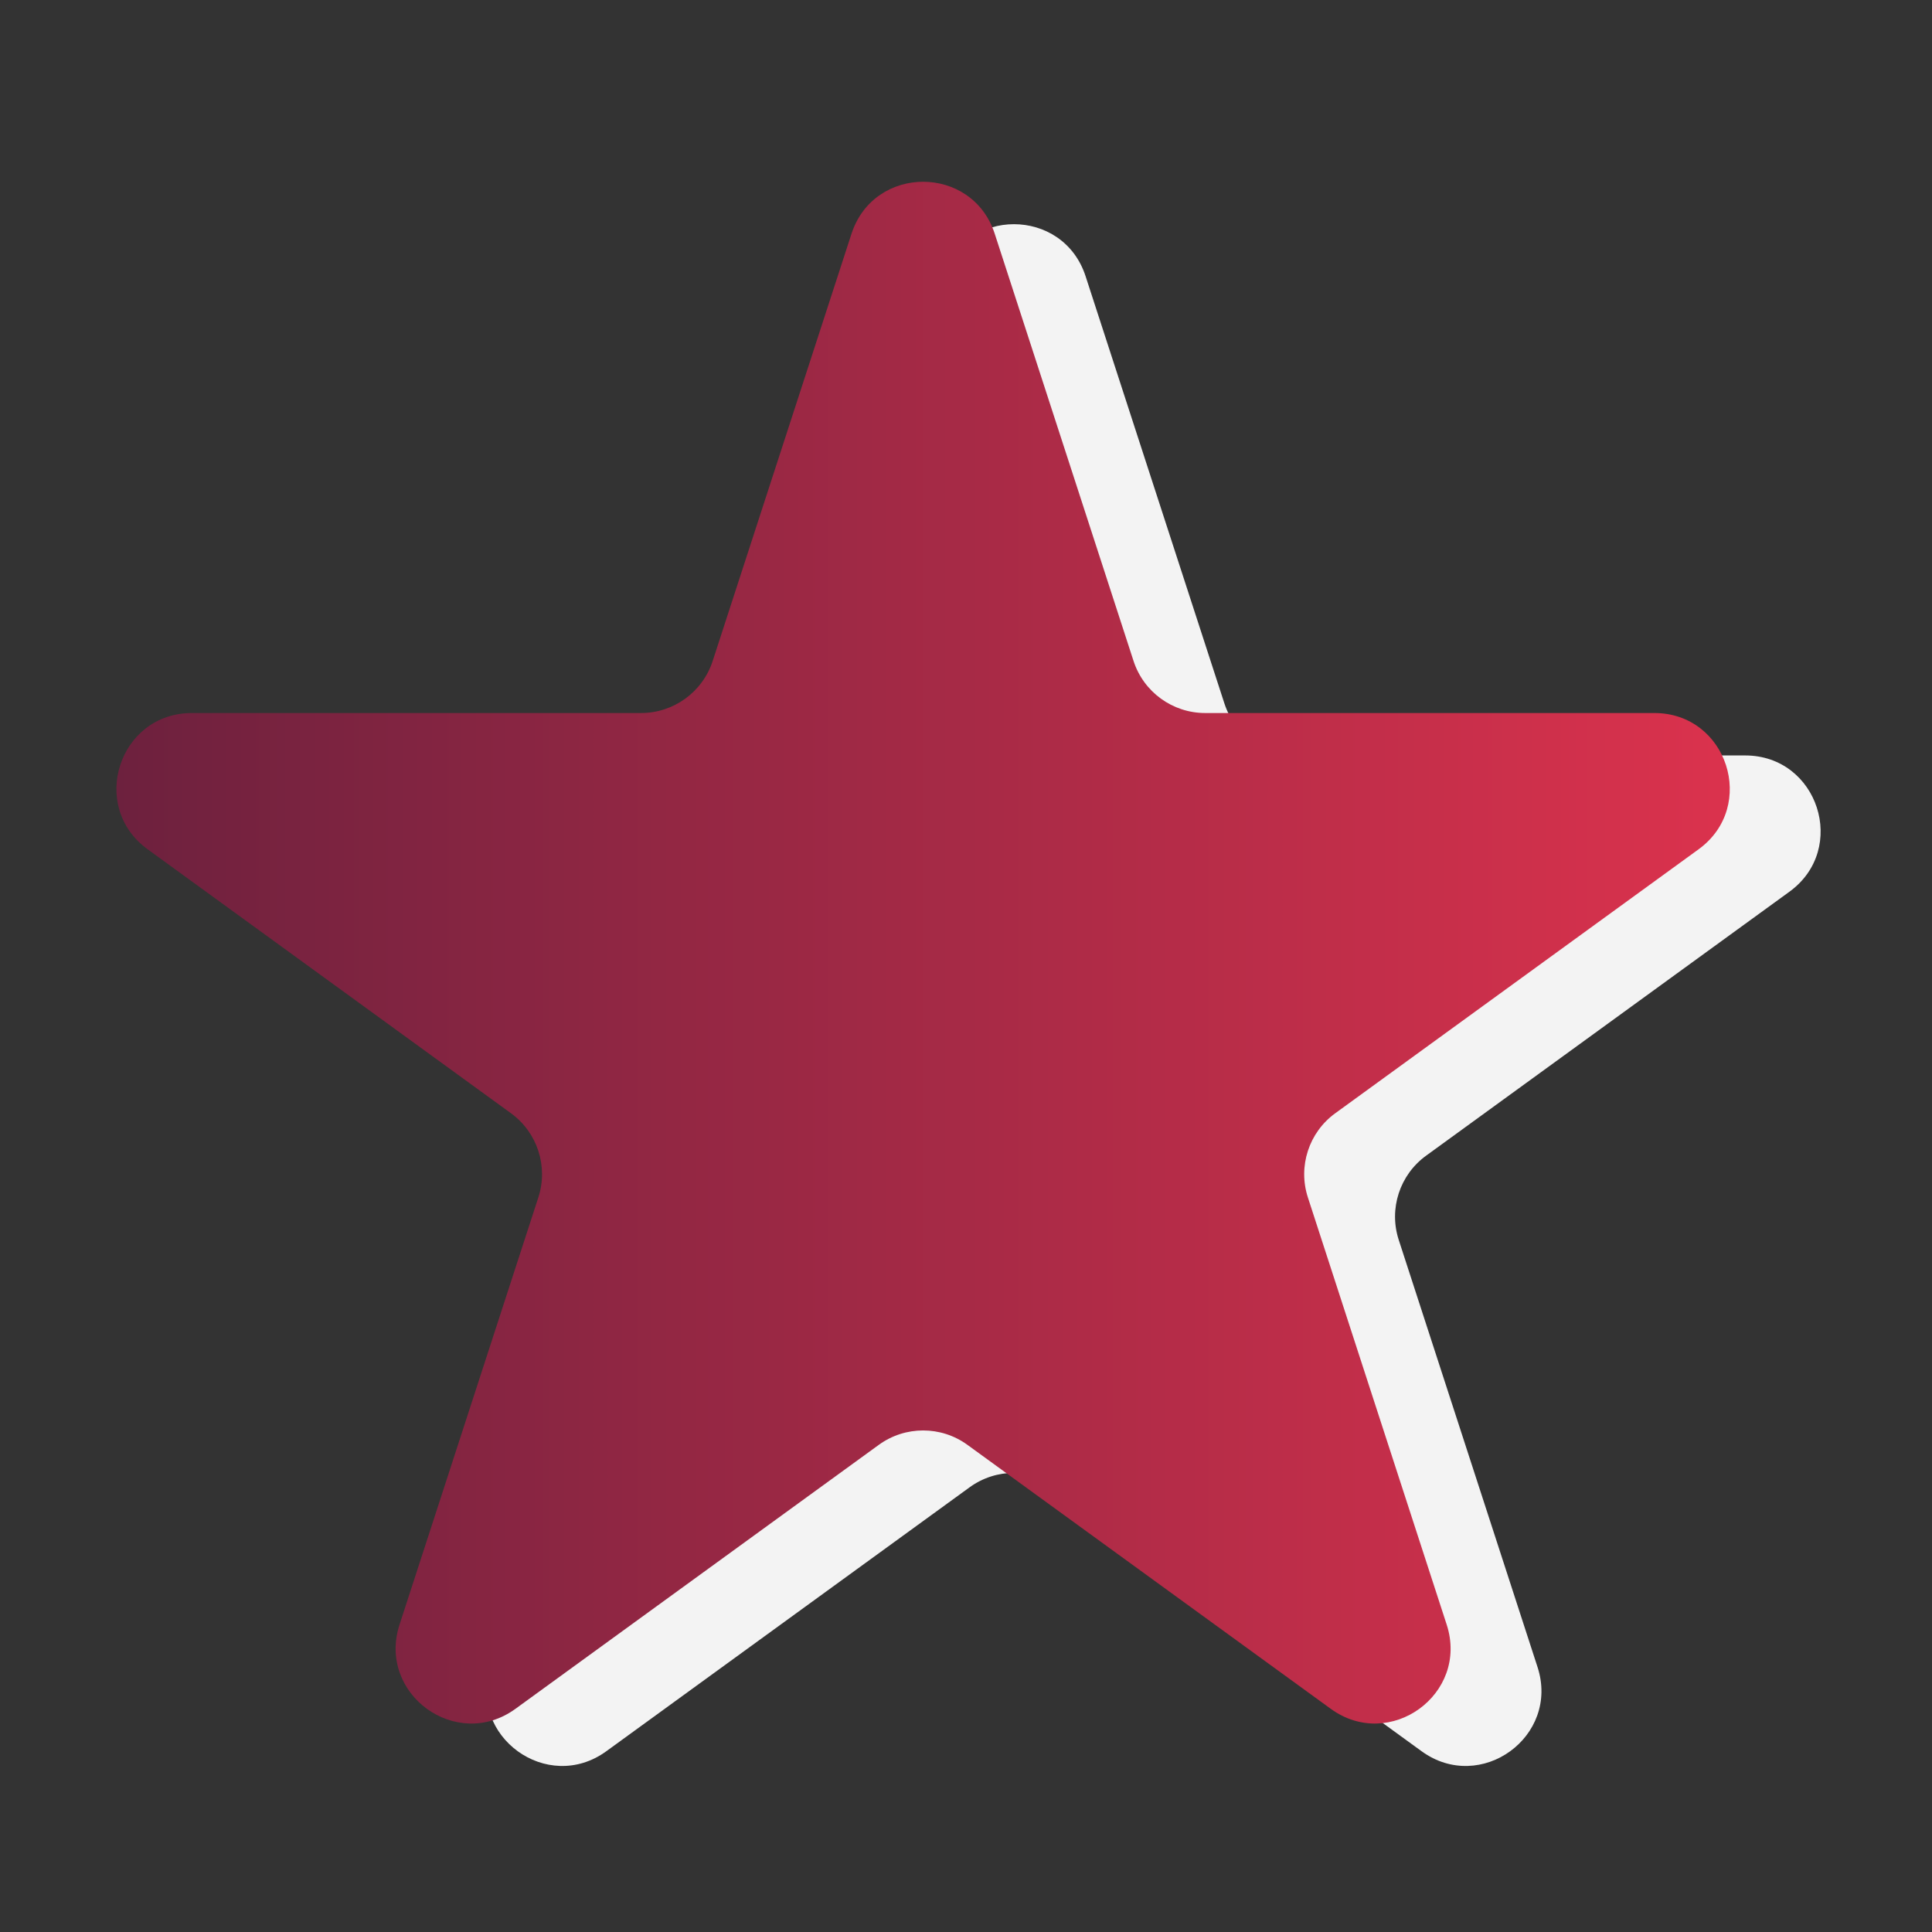 <svg xmlns="http://www.w3.org/2000/svg" xmlns:xlink="http://www.w3.org/1999/xlink" viewBox="0 0 500 500"><rect x="0" y="0" width="500" height="500" fill="#333333" stroke="none"/><defs><style>      .st0, .st1, .st2, .st3, .st4, .st5, .st6, .st7, .st8, .st9, .st10, .st11, .st12, .st13 {        fill: none;      }      .st14 {        fill: #7f2440;      }      .st15 {        fill: #b82d48;      }      .st16 {        fill: #972844;      }      .st17 {        fill: #ae2b47;      }      .st18 {        fill: #8a2642;      }      .st19 {        fill: #6f213e;      }      .st20 {        fill: #a92a46;      }      .st21 {        fill: #7c2340;      }      .st22 {        fill: url(#linear-gradient9);      }      .st23 {        fill: url(#linear-gradient3);      }      .st24 {        fill: url(#linear-gradient6);      }      .st25 {        fill: url(#linear-gradient7);      }      .st26 {        fill: url(#linear-gradient5);      }      .st27 {        fill: url(#linear-gradient4);      }      .st28 {        fill: #982844;      }      .st29 {        fill: #bd2d49;      }      .st30 {        fill: #812441;      }      .st31 {        fill: #d5314c;      }      .st32 {        fill: #a12945;      }      .st33 {        fill: #a52a46;      }      .st34 {        fill: #852541;      }      .st35 {        fill: url(#linear-gradient31);      }      .st36 {        fill: url(#linear-gradient30);      }      .st37 {        fill: url(#linear-gradient32);      }      .st38 {        fill: url(#linear-gradient33);      }      .st39 {        fill: url(#linear-gradient29);      }      .st40 {        fill: url(#linear-gradient13);      }      .st41 {        fill: url(#linear-gradient12);      }      .st42 {        fill: url(#linear-gradient11);      }      .st43 {        fill: url(#linear-gradient10);      }      .st44 {        fill: url(#linear-gradient14);      }      .st45 {        fill: url(#linear-gradient23);      }      .st46 {        fill: url(#linear-gradient24);      }      .st47 {        fill: #7a2340;      }      .st48 {        fill: #ca2f4b;      }      .st49 {        fill: #882542;      }      .st50 {        stroke: url(#linear-gradient28);      }      .st50, .st51, .st1, .st2, .st3, .st4, .st52, .st53, .st13 {        stroke-width: 30px;      }      .st50, .st51, .st1, .st3, .st4, .st52, .st53 {        stroke-linejoin: round;      }      .st50, .st51, .st54, .st52, .st53 {        fill: #f3f3f3;      }      .st51 {        stroke: url(#linear-gradient27);      }      .st55 {        fill: #ad2b47;      }      .st56 {        fill: #a72a46;      }      .st57 {        fill: #7e2440;      }      .st58 {        fill: #b32c47;      }      .st1 {        stroke: url(#linear-gradient26);      }      .st59 {        fill: #872542;      }      .st60 {        fill: #70213e;      }      .st61 {        fill: #9f2945;      }      .st62 {        fill: #9b2844;      }      .st63 {        fill: #962744;      }      .st64 {        fill: #6e213e;      }      .st65 {        fill: #74223f;      }      .st66 {        fill: #d3314c;      }      .st67 {        fill: #992844;      }      .st68 {        fill: #b02b47;      }      .st69 {        fill: #942743;      }      .st70 {        fill: #cc304b;      }      .st71 {        fill: #b52c48;      }      .st72 {        fill: #b12b47;      }      .st73 {        fill: #d0304b;      }      .st74 {        fill: #ac2b47;      }      .st75 {        fill: #c42e4a;      }      .st76 {        fill: #73223f;      }      .st77 {        fill: #8c2642;      }      .st78 {        fill: #822441;      }      .st79 {        fill: #c72f4a;      }      .st80 {        fill: #b62c48;      }      .st81 {        fill: #d4314c;      }      .st82 {        fill: #71223f;      }      .st83 {        fill: #782340;      }      .st84 {        fill: #d7314c;      }      .st85 {        fill: #932743;      }      .st86 {        fill: #8b2642;      }      .st87 {        fill: #db324d;      }      .st2 {        stroke: url(#linear-gradient8);      }      .st2, .st3, .st5, .st6, .st7, .st8, .st9, .st10, .st11, .st12, .st13 {        stroke-linecap: round;      }      .st2, .st5, .st6, .st7, .st8, .st9, .st10, .st11, .st12, .st13 {        stroke-miterlimit: 10;      }      .st88 {        fill: #902643;      }      .st89 {        fill: #c02e49;      }      .st90 {        fill: #9e2945;      }      .st91 {        fill: #bb2d49;      }      .st92 {        fill: #bc2d49;      }      .st93 {        fill: #c62f4a;      }      .st94 {        fill: #b92d48;      }      .st95 {        fill: #7d2340;      }      .st96 {        fill: #77233f;      }      .st97 {        fill: #ce304b;      }      .st98 {        fill: #832441;      }      .st99 {        fill: #d2314c;      }      .st100 {        fill: #7b2340;      }      .st101 {        fill: #c12e49;      }      .st3 {        stroke: url(#linear-gradient22);      }      .st102 {        fill: #da324d;      }      .st103 {        fill: #792340;      }      .st104 {        fill: #d6314c;      }      .st105 {        fill: #c32e4a;      }      .st106 {        fill: #ab2b46;      }      .st107 {        fill: #912743;      }      .st108 {        fill: #be2d49;      }      .st109 {        fill: #72223f;      }      .st110 {        fill: #ba2d48;      }      .st111 {        fill: #75223f;      }      .st112 {        fill: #a82a46;      }      .st113 {        fill: #b42c48;      }      .st114 {        fill: #d8324d;      }      .st115 {        fill: #862541;      }      .st116 {        fill: #aa2a46;      }      .st117 {        fill: #892542;      }      .st4 {        stroke: url(#linear-gradient);      }      .st118 {        fill: #bf2e49;      }      .st119 {        fill: #cb304b;      }      .st5 {        stroke: #f3f3f3;      }      .st120 {        fill: #9a2844;      }      .st121 {        fill: #a22945;      }      .st122 {        fill: #8e2643;      }      .st123 {        fill: #802441;      }      .st124 {        fill: #9d2845;      }      .st125 {        fill: #cd304b;      }      .st52 {        stroke: url(#linear-gradient2);      }      .st53 {        stroke: url(#linear-gradient1);      }      .st126 {        fill: #d1304c;      }      .st127 {        fill: #b72c48;      }      .st128 {        fill: #cf304b;      }      .st129 {        fill: #76223f;      }      .st130 {        fill: #922743;      }      .st6 {        stroke: url(#linear-gradient18);      }      .st6, .st7, .st8, .st9, .st10, .st11, .st12 {        stroke-width: 25px;      }      .st7 {        stroke: url(#linear-gradient17);      }      .st8 {        stroke: url(#linear-gradient15);      }      .st9 {        stroke: url(#linear-gradient19);      }      .st10 {        stroke: url(#linear-gradient16);      }      .st11 {        stroke: url(#linear-gradient20);      }      .st12 {        stroke: url(#linear-gradient21);      }      .st131 {        fill: #6d213e;      }      .st132 {        fill: #c52f4a;      }      .st13 {        stroke: url(#linear-gradient25);      }      .st133 {        fill: #842541;      }      .st134 {        fill: #8d2642;      }      .st135 {        display: none;      }      .st136 {        fill: #9c2844;      }      .st137 {        fill: #b22c47;      }      .st138 {        clip-path: url(#clippath);      }      .st139 {        fill: #d9324d;      }      .st140 {        fill: #c82f4a;      }      .st141 {        fill: #a62a46;      }      .st142 {        fill: #c92f4b;      }      .st143 {        fill: #af2b47;      }      .st144 {        fill: #952744;      }      .st145 {        fill: #c22e4a;      }      .st146 {        fill: #a32945;      }      .st147 {        fill: #8f2643;      }      .st148 {        fill: #a02945;      }    </style><linearGradient id="linear-gradient" x1="134.79" y1="284.71" x2="281.48" y2="284.71" gradientUnits="userSpaceOnUse"><stop offset="0" stop-color="#6d213e"></stop><stop offset="1" stop-color="#db324d"></stop></linearGradient><linearGradient id="linear-gradient1" x1="63.29" y1="111.4" x2="236.29" y2="111.4" xlink:href="#linear-gradient"></linearGradient><linearGradient id="linear-gradient2" x1="273.59" y1="375.4" x2="446.59" y2="375.4" xlink:href="#linear-gradient"></linearGradient><linearGradient id="linear-gradient3" x1="24.65" y1="249.68" x2="472.54" y2="249.68" xlink:href="#linear-gradient"></linearGradient><linearGradient id="linear-gradient4" x1="18.2" y1="247.08" x2="277.68" y2="247.08" xlink:href="#linear-gradient"></linearGradient><linearGradient id="linear-gradient5" x1="214.4" y1="247.08" x2="473.89" y2="247.08" xlink:href="#linear-gradient"></linearGradient><linearGradient id="linear-gradient6" x1="94.11" y1="257.46" x2="405.89" y2="257.46" xlink:href="#linear-gradient"></linearGradient><linearGradient id="linear-gradient7" x1="22.86" y1="252.39" x2="481.93" y2="252.39" xlink:href="#linear-gradient"></linearGradient><linearGradient id="linear-gradient8" x1="113.53" y1="252.39" x2="391.26" y2="252.39" xlink:href="#linear-gradient"></linearGradient><linearGradient id="linear-gradient9" x1="97.43" y1="370.19" x2="409.42" y2="370.19" xlink:href="#linear-gradient"></linearGradient><linearGradient id="linear-gradient10" x1="174.48" y1="178.38" x2="330.86" y2="178.38" xlink:href="#linear-gradient"></linearGradient><clipPath id="clippath"><path class="st0" d="M405.47,176.76c0,29.16-7.98,56.4-21.92,79.7-.21.32-.43.64-.53.96-6.6,12.02-37.88,44.38-43.1,63.21-2.87,10.32-3.89,21.51-4.1,33.11-.96-.11-2.07,1.79-3.13,1.79h-164.52c-1.38,0-2.79-4.42-4.06-4.1-.21-11.6-1.15-20.48-4.02-30.8-5.21-18.84-36.5-51.19-43.1-63.21-.11-.32-.32-.64-.53-.96-13.94-23.3-21.92-50.55-21.92-79.7,0-85.88,69.6-155.47,155.47-155.47s155.47,69.6,155.47,155.47Z"></path></clipPath><linearGradient id="linear-gradient11" x1="27.58" y1="246.57" x2="472.42" y2="246.57" xlink:href="#linear-gradient"></linearGradient><linearGradient id="linear-gradient12" x1="86.28" y1="254.61" x2="482.47" y2="254.61" xlink:href="#linear-gradient"></linearGradient><linearGradient id="linear-gradient13" x1="12.18" y1="348.46" x2="482.39" y2="348.46" xlink:href="#linear-gradient"></linearGradient><linearGradient id="linear-gradient14" x1="39.9" y1="195.48" x2="454.7" y2="195.48" xlink:href="#linear-gradient"></linearGradient><linearGradient id="linear-gradient15" x1="90.58" y1="161.81" x2="251.88" y2="161.81" xlink:href="#linear-gradient"></linearGradient><linearGradient id="linear-gradient16" x1="266.42" y1="161.81" x2="393.22" y2="161.81" xlink:href="#linear-gradient"></linearGradient><linearGradient id="linear-gradient17" x1="214.83" y1="212.93" x2="367.77" y2="212.93" xlink:href="#linear-gradient"></linearGradient><linearGradient id="linear-gradient18" x1="90.58" y1="212.93" x2="199.54" y2="212.93" xlink:href="#linear-gradient"></linearGradient><linearGradient id="linear-gradient19" x1="154.71" y1="262.58" x2="259.42" y2="262.58" xlink:href="#linear-gradient"></linearGradient><linearGradient id="linear-gradient20" x1="271.85" y1="262.58" x2="395.68" y2="262.58" xlink:href="#linear-gradient"></linearGradient><linearGradient id="linear-gradient21" x1="90.98" y1="262.58" x2="144.14" y2="262.58" xlink:href="#linear-gradient"></linearGradient><linearGradient id="linear-gradient22" x1="25.4" y1="295.55" x2="377.67" y2="295.55" xlink:href="#linear-gradient"></linearGradient><linearGradient id="linear-gradient23" x1="331.03" y1="191.41" x2="394.3" y2="191.41" xlink:href="#linear-gradient"></linearGradient><linearGradient id="linear-gradient24" x1="321.5" y1="191.41" x2="403.83" y2="191.41" xlink:href="#linear-gradient"></linearGradient><linearGradient id="linear-gradient25" x1="7.24" y1="234.54" x2="494.36" y2="234.54" xlink:href="#linear-gradient"></linearGradient><linearGradient id="linear-gradient26" x1="119.18" y1="294.75" x2="273.2" y2="294.75" xlink:href="#linear-gradient"></linearGradient><linearGradient id="linear-gradient27" x1="43.69" y1="112.2" x2="224.66" y2="112.2" xlink:href="#linear-gradient"></linearGradient><linearGradient id="linear-gradient28" x1="265.71" y1="390.9" x2="446.67" y2="390.9" xlink:href="#linear-gradient"></linearGradient><linearGradient id="linear-gradient29" x1="66.69" y1="148.36" x2="377.07" y2="148.36" xlink:href="#linear-gradient"></linearGradient><linearGradient id="linear-gradient30" x1="221.88" y1="242.22" x2="479.86" y2="242.22" xlink:href="#linear-gradient"></linearGradient><linearGradient id="linear-gradient31" x1="116.9" y1="242.22" x2="203.75" y2="242.22" xlink:href="#linear-gradient"></linearGradient><linearGradient id="linear-gradient32" x1="66.69" y1="336.09" x2="377.07" y2="336.09" xlink:href="#linear-gradient"></linearGradient><linearGradient id="linear-gradient33" x1="30.14" y1="246.55" x2="447.66" y2="246.55" xlink:href="#linear-gradient"></linearGradient></defs><g id="Layer_13" class="st135"><path class="st54" d="M914.36-20.25v236.48c0,28.11-22.79,50.9-50.9,50.9h-258.03c-28.11,0-50.9-22.79-50.9-50.9V-20.25c0-28.12,22.79-50.91,50.9-50.91h258.03c28.11,0,50.9,22.79,50.9,50.91Z"></path></g><g id="Layer_1" class="st135"><path class="st4" d="M149.79,179.02v157.46c0,21.49,13.66,38.91,30.51,38.91h101.18"></path><path class="st53" d="M221.29,72.77v77.25c0,16.02-12.94,29-28.96,29h-85.09c-15.98,0-28.96-12.98-28.96-29v-77.25c0-16.02,12.98-29,28.96-29h85.09c16.02,0,28.96,12.98,28.96,29Z"></path><path class="st52" d="M431.59,336.77v77.25c0,16.02-12.94,29-28.96,29h-85.09c-15.98,0-28.96-12.98-28.96-29v-77.25c0-16.02,12.98-29,28.96-29h85.09c16.02,0,28.96,12.98,28.96,29Z"></path></g><g id="Layer_2" class="st135"><path class="st23" d="M472.54,297.48h0c0,48.86-39.61,88.47-88.47,88.47H113.12c-48.86,0-88.47-39.61-88.47-88.47v-1.79c0-49.83,40.4-90.25,90.25-90.25,2.2,0,4.4.08,6.56.24,17.41-53.57,67.72-92.28,127.09-92.28s109.7,38.72,127.1,92.29c1.64-.13,3.3-.21,4.96-.24,50.56-.94,91.94,41.46,91.94,92.03Z"></path><path class="st54" d="M284.12,95.21h-14.28v128.94c0,11.39-9.23,20.62-20.62,20.62s-20.62-9.23-20.62-20.62V95.21h-14.23c-7.89,0-11.96-9.33-6.6-15.11l34.85-37.69c3.56-3.82,9.64-3.82,13.2,0l34.9,37.69c5.31,5.77,1.24,15.11-6.6,15.11Z"></path></g><g id="Layer_3" class="st135"><path class="st27" d="M225.37,43.36h.68c38.57,0,63.49,40.8,45.87,75.12L115.71,422.78c-8.83,17.2-26.54,28.02-45.87,28.02h0c-38.53,0-63.45-40.72-45.92-75.04L179.45,71.46c8.81-17.25,26.55-28.1,45.92-28.1Z"></path><path class="st26" d="M421.57,43.36h.68c38.57,0,63.49,40.8,45.87,75.12l-156.22,304.31c-8.83,17.2-26.54,28.02-45.87,28.02h0c-38.53,0-63.45-40.72-45.92-75.04L375.66,71.46c8.81-17.25,26.55-28.1,45.92-28.1Z"></path></g><g id="Layer_4" class="st135"><circle class="st54" cx="250.01" cy="182.17" r="117.92"></circle><path class="st24" d="M242.84,26.46c-79.82,3.57-144.71,68.22-148.55,148.03-1.33,27.54,4.5,53.61,15.79,76.51l1.23,2.48,107.72,215.99c12.74,25.55,49.2,25.55,61.94,0l107.72-215.99,1.23-2.48c10.23-20.75,15.98-44.12,15.98-68.81,0-88.49-73.67-159.72-163.05-155.73ZM288.14,251c-11.3,6.26-24.3,9.84-38.14,9.84s-26.83-3.58-38.11-9.84c-25.52-14.17-42.34-42.13-40.38-73.8,2.43-39.23,34.32-71.13,73.55-73.53,45.71-2.79,83.62,33.43,83.62,78.53,0,29.6-16.37,55.39-40.54,68.81Z"></path></g><g id="Layer_5" class="st135"><path class="st25" d="M252.39,52.86c53.3,0,103.4,20.76,141.09,58.44,37.69,37.69,58.44,87.79,58.44,141.09s-20.76,103.4-58.44,141.09-87.79,58.44-141.09,58.44-103.4-20.76-141.09-58.44c-37.69-37.69-58.44-87.79-58.44-141.09s20.76-103.4,58.44-141.09c37.69-37.69,87.79-58.44,141.09-58.44M252.39,22.86C125.63,22.86,22.86,125.63,22.86,252.39s102.77,229.53,229.53,229.53,229.53-102.77,229.53-229.53S379.16,22.86,252.39,22.86h0Z"></path><line class="st2" x1="128.53" y1="252.39" x2="376.26" y2="252.39"></line></g><g id="Layer_6" class="st135"><rect class="st54" x="22.18" y="32.35" width="460.97" height="433.37" rx="65.21" ry="65.21"></rect><path class="st22" d="M409.42,465.73H97.43v-92.18c0-54.62,44.28-98.89,98.89-98.89h114.21c54.62,0,98.89,44.28,98.89,98.89v92.18Z"></path><circle class="st43" cx="252.67" cy="178.38" r="78.19"></circle></g><g id="Layer_7" class="st135"><g class="st138"><path class="st131" d="M94.53,21.29v334.25V21.29Z"></path><rect class="st131" x="94.53" y="21.29" width="2.83" height="334.25"></rect><rect class="st64" x="97.35" y="21.29" width="2.83" height="334.25"></rect><rect class="st19" x="100.18" y="21.29" width="2.83" height="334.25"></rect><rect class="st60" x="103.01" y="21.29" width="2.83" height="334.25"></rect><rect class="st82" x="105.83" y="21.29" width="2.83" height="334.25"></rect><rect class="st109" x="108.66" y="21.29" width="2.83" height="334.25"></rect><rect class="st76" x="111.49" y="21.29" width="2.83" height="334.25"></rect><rect class="st65" x="114.31" y="21.29" width="2.83" height="334.25"></rect><rect class="st111" x="117.14" y="21.29" width="2.83" height="334.25"></rect><rect class="st129" x="119.97" y="21.29" width="2.83" height="334.25"></rect><rect class="st96" x="122.8" y="21.29" width="2.83" height="334.25"></rect><rect class="st83" x="125.62" y="21.29" width="2.83" height="334.25"></rect><rect class="st103" x="128.45" y="21.29" width="2.83" height="334.25"></rect><rect class="st47" x="131.28" y="21.29" width="2.83" height="334.25"></rect><rect class="st100" x="134.1" y="21.29" width="2.83" height="334.25"></rect><rect class="st21" x="136.93" y="21.29" width="2.83" height="334.25"></rect><rect class="st95" x="139.76" y="21.29" width="2.83" height="334.25"></rect><rect class="st57" x="142.58" y="21.29" width="2.83" height="334.25"></rect><rect class="st14" x="145.41" y="21.29" width="2.83" height="334.25"></rect><rect class="st123" x="148.24" y="21.29" width="2.83" height="334.25"></rect><rect class="st30" x="151.06" y="21.29" width="2.83" height="334.25"></rect><rect class="st78" x="153.89" y="21.29" width="2.83" height="334.25"></rect><rect class="st98" x="156.72" y="21.29" width="2.83" height="334.25"></rect><rect class="st133" x="159.54" y="21.29" width="2.83" height="334.25"></rect><rect class="st34" x="162.37" y="21.29" width="2.83" height="334.25"></rect><rect class="st115" x="165.2" y="21.29" width="2.83" height="334.25"></rect><rect class="st59" x="168.02" y="21.29" width="2.83" height="334.25"></rect><rect class="st49" x="170.85" y="21.29" width="2.83" height="334.25"></rect><rect class="st117" x="173.68" y="21.29" width="2.83" height="334.25"></rect><rect class="st18" x="176.5" y="21.29" width="2.83" height="334.25"></rect><rect class="st86" x="179.33" y="21.29" width="2.83" height="334.25"></rect><rect class="st77" x="182.16" y="21.29" width="2.83" height="334.25"></rect><rect class="st134" x="184.98" y="21.29" width="2.83" height="334.25"></rect><rect class="st122" x="187.81" y="21.29" width="2.83" height="334.25"></rect><rect class="st147" x="190.64" y="21.29" width="2.83" height="334.25"></rect><rect class="st88" x="193.46" y="21.29" width="2.83" height="334.25"></rect><rect class="st107" x="196.29" y="21.29" width="2.83" height="334.25"></rect><rect class="st130" x="199.12" y="21.29" width="2.83" height="334.25"></rect><rect class="st85" x="201.94" y="21.29" width="2.83" height="334.25"></rect><rect class="st69" x="204.77" y="21.29" width="2.83" height="334.25"></rect><rect class="st144" x="207.6" y="21.29" width="2.83" height="334.25"></rect><rect class="st63" x="210.43" y="21.29" width="2.83" height="334.25"></rect><rect class="st16" x="213.25" y="21.29" width="2.83" height="334.25"></rect><rect class="st28" x="216.08" y="21.29" width="2.83" height="334.25"></rect><rect class="st67" x="218.91" y="21.29" width="2.83" height="334.25"></rect><rect class="st120" x="221.73" y="21.29" width="2.83" height="334.25"></rect><rect class="st62" x="224.56" y="21.29" width="2.83" height="334.25"></rect><rect class="st136" x="227.39" y="21.29" width="2.83" height="334.25"></rect><rect class="st124" x="230.21" y="21.29" width="2.83" height="334.25"></rect><rect class="st90" x="233.04" y="21.29" width="2.83" height="334.25"></rect><rect class="st61" x="235.87" y="21.29" width="2.83" height="334.25"></rect><rect class="st148" x="238.69" y="21.29" width="2.83" height="334.25"></rect><rect class="st32" x="241.52" y="21.29" width="2.83" height="334.25"></rect><rect class="st121" x="244.35" y="21.29" width="2.83" height="334.25"></rect><rect class="st146" x="247.17" y="21.29" width="2.83" height="334.25"></rect><rect class="st33" x="250" y="21.29" width="2.83" height="334.25"></rect><rect class="st141" x="252.83" y="21.29" width="2.83" height="334.25"></rect><rect class="st56" x="255.65" y="21.29" width="2.83" height="334.25"></rect><rect class="st112" x="258.48" y="21.29" width="2.83" height="334.25"></rect><rect class="st20" x="261.31" y="21.29" width="2.83" height="334.25"></rect><rect class="st116" x="264.13" y="21.29" width="2.83" height="334.25"></rect><rect class="st106" x="266.96" y="21.29" width="2.83" height="334.25"></rect><rect class="st74" x="269.79" y="21.29" width="2.83" height="334.25"></rect><rect class="st55" x="272.61" y="21.29" width="2.83" height="334.25"></rect><rect class="st17" x="275.44" y="21.29" width="2.83" height="334.25"></rect><rect class="st143" x="278.27" y="21.29" width="2.83" height="334.25"></rect><rect class="st68" x="281.09" y="21.29" width="2.83" height="334.25"></rect><rect class="st72" x="283.92" y="21.29" width="2.83" height="334.25"></rect><rect class="st137" x="286.75" y="21.29" width="2.83" height="334.25"></rect><rect class="st58" x="289.57" y="21.29" width="2.83" height="334.25"></rect><rect class="st113" x="292.4" y="21.29" width="2.83" height="334.25"></rect><rect class="st71" x="295.23" y="21.29" width="2.83" height="334.25"></rect><rect class="st80" x="298.06" y="21.29" width="2.83" height="334.25"></rect><rect class="st127" x="300.88" y="21.29" width="2.83" height="334.25"></rect><rect class="st15" x="303.71" y="21.29" width="2.83" height="334.25"></rect><rect class="st94" x="306.54" y="21.29" width="2.83" height="334.25"></rect><rect class="st110" x="309.36" y="21.29" width="2.83" height="334.25"></rect><rect class="st91" x="312.19" y="21.29" width="2.83" height="334.25"></rect><rect class="st92" x="315.02" y="21.29" width="2.83" height="334.25"></rect><rect class="st29" x="317.84" y="21.29" width="2.83" height="334.25"></rect><rect class="st108" x="320.67" y="21.29" width="2.83" height="334.25"></rect><rect class="st118" x="323.5" y="21.29" width="2.83" height="334.25"></rect><rect class="st89" x="326.32" y="21.29" width="2.83" height="334.25"></rect><rect class="st101" x="329.15" y="21.29" width="2.83" height="334.25"></rect><rect class="st145" x="331.98" y="21.29" width="2.83" height="334.25"></rect><rect class="st105" x="334.8" y="21.29" width="2.83" height="334.25"></rect><rect class="st75" x="337.63" y="21.29" width="2.83" height="334.25"></rect><rect class="st132" x="340.46" y="21.29" width="2.83" height="334.25"></rect><rect class="st93" x="343.28" y="21.29" width="2.83" height="334.25"></rect><rect class="st79" x="346.11" y="21.29" width="2.83" height="334.25"></rect><rect class="st140" x="348.94" y="21.29" width="2.83" height="334.25"></rect><rect class="st142" x="351.76" y="21.29" width="2.83" height="334.25"></rect><rect class="st48" x="354.59" y="21.29" width="2.83" height="334.25"></rect><rect class="st119" x="357.42" y="21.29" width="2.83" height="334.25"></rect><rect class="st70" x="360.24" y="21.29" width="2.83" height="334.25"></rect><rect class="st125" x="363.07" y="21.29" width="2.83" height="334.25"></rect><rect class="st97" x="365.9" y="21.29" width="2.83" height="334.25"></rect><rect class="st128" x="368.72" y="21.29" width="2.83" height="334.25"></rect><rect class="st73" x="371.55" y="21.29" width="2.83" height="334.25"></rect><rect class="st126" x="374.38" y="21.29" width="2.83" height="334.25"></rect><rect class="st99" x="377.2" y="21.29" width="2.83" height="334.25"></rect><rect class="st66" x="380.03" y="21.29" width="2.83" height="334.25"></rect><rect class="st81" x="382.86" y="21.29" width="2.83" height="334.25"></rect><rect class="st31" x="385.69" y="21.29" width="2.83" height="334.25"></rect><rect class="st104" x="388.51" y="21.29" width="2.83" height="334.25"></rect><rect class="st84" x="391.34" y="21.29" width="2.83" height="334.25"></rect><rect class="st114" x="394.17" y="21.29" width="2.83" height="334.25"></rect><rect class="st139" x="396.99" y="21.29" width="2.83" height="334.25"></rect><rect class="st102" x="399.82" y="21.29" width="2.83" height="334.25"></rect><rect class="st87" x="402.65" y="21.29" width="2.83" height="334.25"></rect><path class="st87" d="M405.47,355.54V21.29v334.25Z"></path></g><path class="st54" d="M364.44,373.29c0,6.47-2.59,12.35-6.82,16.58-4.35,4.23-10.23,6.94-16.7,6.94h-181.84c-13.06,0-23.52-10.59-23.52-23.52,0-6.47,2.59-12.35,6.82-16.58,3.29-3.29,7.65-5.53,12.35-6.35,1.41-.35,2.82-.47,4.35-.47h181.84c1.18,0,2.35.12,3.41.24,11.41,1.65,20.11,11.41,20.11,23.17Z"></path><path class="st54" d="M349.39,420.09c0,6.47-2.25,12.35-5.92,16.58-3.78,4.23-8.89,6.94-14.51,6.94h-157.93c-11.34,0-20.43-10.59-20.43-23.52,0-6.47,2.25-12.35,5.92-16.58,2.86-3.29,6.64-5.53,10.73-6.35,1.23-.35,2.45-.47,3.78-.47h157.93c1.02,0,2.04.12,2.96.24,9.91,1.65,17.47,11.41,17.47,23.17Z"></path><path class="st54" d="M285.25,443.66c1.29,3.06,1.93,6.47,1.93,10.12,0,6.94-2.57,13.06-6.64,17.64-4.18,4.47-9.75,7.29-16.07,7.29h-28.93c-12.53,0-22.71-11.17-22.71-24.94,0-3.65.64-7.06,1.93-10.12"></path><path class="st5" d="M127.07,197.06"></path><path class="st54" d="M143.39,153.7c-1.72,0-3.46-.3-5.17-.92-7.78-2.86-11.77-11.47-8.91-19.25,6.74-18.35,16.73-35.05,29.71-49.64,13.32-14.97,29.18-27.07,47.16-35.95,7.43-3.67,16.42-.63,20.09,6.8,3.67,7.43.63,16.42-6.8,20.09-14.5,7.17-27.3,16.93-38.04,29-10.47,11.77-18.53,25.24-23.97,40.04-2.23,6.07-7.97,9.83-14.08,9.83Z"></path></g><g id="Layer_8" class="st135"><ellipse class="st54" cx="250.02" cy="236.71" rx="132.12" ry="116.73"></ellipse><path class="st42" d="M456.27,288.37c7.19,0,13.29-5.31,14.23-12.44,1.27-9.61,1.92-19.41,1.92-29.37s-.65-19.48-1.88-28.96c-.93-7.2-7-12.62-14.26-12.62h-26.74c-6.24,0-11.8-4.03-13.64-9.99-3.13-10.11-7.17-19.82-12.02-29.05-2.91-5.53-1.83-12.3,2.58-16.72l18.93-18.93c5.09-5.09,5.64-13.17,1.27-18.88-11.89-15.53-25.78-29.43-41.28-41.34-5.71-4.39-13.81-3.84-18.9,1.25l-18.94,18.94c-4.42,4.42-11.21,5.49-16.74,2.57-9.23-4.88-18.95-8.92-29.07-12.07-5.95-1.85-9.97-7.41-9.97-13.64v-26.84c0-7.18-5.31-13.28-12.43-14.22-9.59-1.27-19.37-1.92-29.33-1.92s-19.48.65-28.96,1.88c-7.2.94-12.62,7-12.62,14.26v26.8c0,6.23-4.02,11.79-9.98,13.64-10.14,3.15-19.9,7.2-29.16,12.08-5.53,2.91-12.31,1.84-16.73-2.57l-18.95-18.95c-5.09-5.09-13.18-5.64-18.9-1.26-15.5,11.9-29.4,25.78-41.31,41.3-4.39,5.71-3.83,13.8,1.26,18.9l18.95,18.95c4.42,4.42,5.49,11.22,2.58,16.75-4.86,9.23-8.91,18.95-12.05,29.07-1.85,5.97-7.42,10-13.66,10h-26.77c-7.26,0-13.32,5.42-14.26,12.62-1.23,9.48-1.88,19.15-1.88,28.96s.66,19.76,1.92,29.37c.94,7.12,7.04,12.44,14.23,12.44h26.79c6.23,0,11.79,4.02,13.64,9.97,3.15,10.12,7.2,19.83,12.07,29.07,2.92,5.53,1.85,12.32-2.57,16.74l-18.89,18.89c-5.1,5.1-5.64,13.2-1.25,18.91,11.93,15.5,25.81,29.39,41.33,41.28,5.71,4.38,13.8,3.82,18.89-1.27l18.89-18.89c4.41-4.41,11.19-5.49,16.72-2.58,9.24,4.86,18.98,8.9,29.11,12.05,5.95,1.85,9.97,7.41,9.97,13.64v26.67c0,7.26,5.42,13.32,12.62,14.26,9.48,1.23,19.15,1.88,28.96,1.88s19.74-.66,29.33-1.92c7.12-.94,12.43-7.04,12.43-14.22v-26.71c0-6.23,4.02-11.78,9.96-13.64,10.1-3.15,19.8-7.19,29.03-12.04,5.53-2.91,12.31-1.84,16.72,2.58l18.88,18.88c5.09,5.09,13.18,5.64,18.89,1.26,15.5-11.89,29.4-25.79,41.31-41.31,4.38-5.71,3.83-13.8-1.26-18.89l-18.87-18.87c-4.42-4.42-5.49-11.2-2.58-16.73,4.86-9.22,8.9-18.92,12.04-29.02,1.85-5.95,7.41-9.97,13.64-9.97h26.75ZM334.6,272.27c-1.67,5.64-3.88,11-6.58,16.1-8.25,15.38-20.88,28.01-36.26,36.3-5.05,2.71-10.42,4.92-16.05,6.58-8.12,2.53-16.73,3.83-25.71,3.83s-17.5-1.31-25.62-3.79c-5.55-1.67-10.91-3.88-15.96-6.58-15.42-8.25-28.1-20.93-36.39-36.35-2.66-5.05-4.92-10.42-6.58-16.01-2.48-8.12-3.79-16.73-3.79-25.66s1.31-17.54,3.79-25.71c1.71-5.59,3.92-10.96,6.63-16.01,8.3-15.38,20.97-28.05,36.35-36.26,5.05-2.71,10.42-4.92,16.01-6.63,8.12-2.44,16.69-3.74,25.57-3.74s17.54,1.31,25.66,3.79c5.64,1.67,11,3.92,16.1,6.63,15.33,8.25,27.96,20.88,36.21,36.21,2.71,5.1,4.96,10.46,6.63,16.1,2.48,8.12,3.79,16.73,3.79,25.62s-1.31,17.5-3.79,25.57Z"></path></g><g id="Layer_9" class="st135"><path class="st41" d="M466.21,295.84c7.34,0,13.49-5.48,14.43-12.76,1.21-9.32,1.83-18.82,1.83-28.47s-.62-18.99-1.81-28.24c-.94-7.29-7.09-12.77-14.43-12.77h-25.73c-6.34,0-11.97-4.1-13.85-10.14-3.03-9.71-6.9-19.05-11.54-27.93-2.96-5.67-1.99-12.6,2.54-17.13l18.23-18.23c5.19-5.19,5.66-13.41,1.18-19.22-11.56-15.03-25.03-28.52-40.04-40.1-5.82-4.49-14.05-4.03-19.24,1.17l-18.24,18.24c-4.53,4.53-11.47,5.51-17.15,2.53-8.84-4.63-18.12-8.5-27.78-11.54-6.1-1.92-10.29-7.51-10.29-13.9v-25.57c0-7.49-5.59-13.77-13.01-14.72-9.22-1.18-18.61-1.8-28.17-1.8s-18.81.61-27.98,1.78c-7.43.95-13.03,7.23-13.03,14.73v25.32c0,6.52-4.28,12.22-10.5,14.18-9.54,3.01-18.73,6.82-27.47,11.38-5.79,3.02-12.86,2.04-17.49-2.59l-17.91-17.91c-5.3-5.3-13.7-5.78-19.63-1.2-14.86,11.49-28.21,24.82-39.71,39.7-4.58,5.93-4.1,14.33,1.2,19.63l24.64,24.64c.71.71.87,1.81.39,2.7h0s147.48,0,147.48,0c8.81,0,17.3,1.29,25.31,3.74,5.56,1.65,10.85,3.87,15.88,6.54,15.12,8.14,27.57,20.59,35.71,35.71,2.67,5.03,4.89,10.32,6.54,15.88,2.45,8.01,3.74,16.5,3.74,25.26s-1.29,17.26-3.74,25.22c-1.65,5.56-3.82,10.85-6.49,15.88-8.14,15.17-20.59,27.62-35.76,35.8-4.98,2.67-10.27,4.85-15.83,6.49-8.01,2.49-16.5,3.78-25.35,3.78H116.07q-.09.13-.17.27c.27.75.12,1.59-.46,2.17l-24.9,24.9c-5.2,5.2-5.66,13.43-1.17,19.25,11.6,15.01,25.06,28.48,40.09,40.04,5.82,4.48,14.04,4.01,19.23-1.18l18.18-18.18c4.53-4.53,11.45-5.5,17.13-2.54,8.85,4.62,18.16,8.49,27.83,11.52,6.1,1.91,10.3,7.5,10.3,13.9v25.67c0,7.35,5.48,13.5,12.77,14.43,9.25,1.19,18.67,1.81,28.24,1.81s19.13-.62,28.43-1.83c7.28-.94,12.76-7.09,12.76-14.43v-25.7c0-6.39,4.19-11.98,10.29-13.9,9.64-3.03,18.91-6.89,27.75-11.51,5.67-2.97,12.6-1.99,17.13,2.54l18.18,18.18c5.19,5.19,13.41,5.66,19.23,1.18,15.01-11.56,28.49-25.04,40.07-40.07,4.48-5.82,4.02-14.04-1.18-19.23l-18.17-18.17c-4.53-4.53-5.5-11.46-2.54-17.13,4.62-8.83,8.48-18.09,11.51-27.74,1.92-6.1,7.51-10.29,13.9-10.29h25.74Z"></path><path class="st54" d="M247.3,310.15v-21.5H64.19c-16.18,0-29.29-13.89-29.29-31.05s13.11-31.05,29.29-31.05h183.11v-21.42c0-11.88,13.25-18.01,21.45-9.94l53.52,52.47c5.42,5.36,5.42,14.52,0,19.87l-53.52,52.55c-8.2,8-21.45,1.86-21.45-9.94Z"></path></g><g id="Layer_10" class="st135"><path class="st40" d="M482.39,339.14v18.64c0,12.17-11.58,22.02-25.87,22.02H38.02c-14.26,0-25.84-9.85-25.84-22.02v-18.64c0-12.17,11.58-22.02,25.84-22.02h418.51c14.29,0,25.87,9.85,25.87,22.02Z"></path><path class="st44" d="M454.7,101.18v215.94H39.9V101.18c0-15.08,12.24-27.33,27.33-27.33h360.12c15.12,0,27.36,12.24,27.36,27.33Z"></path><path class="st54" d="M425.23,129.74v187.38H69.34v-187.38c0-15.12,12.24-27.36,27.36-27.36h301.2c15.08,0,27.33,12.24,27.33,27.36Z"></path><line class="st8" x1="103.08" y1="161.81" x2="239.38" y2="161.81"></line><line class="st10" x1="278.92" y1="161.81" x2="380.72" y2="161.81"></line><line class="st7" x1="227.33" y1="212.93" x2="355.27" y2="212.93"></line><line class="st6" x1="103.08" y1="212.93" x2="187.04" y2="212.93"></line><line class="st9" x1="167.21" y1="262.58" x2="246.92" y2="262.58"></line><line class="st11" x1="284.35" y1="262.58" x2="383.18" y2="262.58"></line><line class="st12" x1="103.48" y1="262.58" x2="131.64" y2="262.58"></line><rect class="st54" x="507.72" y="-71.95" width="460.97" height="433.37" rx="65.21" ry="65.21"></rect></g><g id="Layer_11" class="st135"><path class="st54" d="M483.74,109.05v236.48c0,28.11-22.79,50.9-50.9,50.9H174.8c-28.11,0-50.9-22.79-50.9-50.9V109.05c0-28.12,22.79-50.91,50.9-50.91h258.03c28.11,0,50.9,22.79,50.9,50.91Z"></path><polyline class="st3" points="40.4 399.68 165.78 238.04 235.46 334.37 362.67 191.41"></polyline><g><polygon class="st45" points="394.3 155.53 373.25 227.29 353.2 204.56 331.03 179.38 394.3 155.53"></polygon><path class="st46" d="M373.25,238.09c-2.5,0-4.93-1.11-6.74-3.16l-42.23-47.91c-2.33-2.65-3.29-6.48-2.53-10.12.76-3.64,3.13-6.58,6.26-7.76l63.27-23.86c3.41-1.28,7.19-.28,9.74,2.61,2.55,2.89,3.44,7.16,2.3,11.05l-21.05,71.76c-1.04,3.55-3.63,6.24-6.85,7.1-.73.19-1.46.29-2.19.29ZM348.66,184.12l20.42,23.17,10.18-34.71-30.6,11.54Z"></path></g></g><g id="Layer_12" class="st135"><path class="st54" d="M444.05,107.55v254c0,30.19-24.48,54.67-54.67,54.67H112.23c-30.19,0-54.67-24.48-54.67-54.67V107.55c0-30.2,24.48-54.68,54.67-54.68h277.15c30.19,0,54.67,24.48,54.67,54.68Z"></path><path class="st13" d="M22.24,272.02h57.68c15.19,0,28.19-10.9,30.85-25.86l16.95-95.53c6.33-35.65,58.03-33.94,61.99,2.05l21.05,191.15c4,36.36,56.45,37.55,62.1,1.41l34.61-221.38c5.48-35.03,55.78-35.44,61.83-.5l22.27,128.74c2.6,15.02,15.63,25.99,30.87,25.99h56.92"></path></g><g id="Layer_14" class="st135"><path class="st1" d="M134.18,183.59v166.23c0,22.69,14.42,41.08,32.21,41.08h106.81"></path><path class="st51" d="M209.66,71.43v81.55c0,16.91-13.66,30.61-30.57,30.61h-89.83c-16.87,0-30.57-13.7-30.57-30.61v-81.55c0-16.91,13.7-30.61,30.57-30.61h89.83c16.91,0,30.57,13.7,30.57,30.61Z"></path><path class="st50" d="M431.67,350.13v81.55c0,16.91-13.66,30.61-30.57,30.61h-89.83c-16.87,0-30.57-13.7-30.57-30.61v-81.55c0-16.91,13.7-30.61,30.57-30.61h89.83c16.91,0,30.57,13.7,30.57,30.61Z"></path></g><g id="Layer_15" class="st135"><path class="st54" d="M431.24,121.02v263.8c0,31.36-25.43,56.78-56.78,56.78H86.61c-31.36,0-56.78-25.43-56.78-56.78V121.02c0-31.37,25.43-56.79,56.78-56.79h287.85c31.36,0,56.78,25.43,56.78,56.79Z"></path><rect class="st39" x="66.69" y="116.89" width="310.38" height="62.93" rx="29.79" ry="29.79"></rect><rect class="st36" x="221.88" y="210.76" width="257.98" height="62.93" rx="29.79" ry="29.79"></rect><rect class="st35" x="116.9" y="210.76" width="86.85" height="62.93" rx="29.79" ry="29.79"></rect><rect class="st37" x="66.69" y="304.62" width="310.38" height="62.93" rx="29.79" ry="29.79"></rect></g><g id="Layer_16"><path class="st54" d="M280.95,71.49l35.92,110.55c2.61,8.03,10.09,13.47,18.54,13.47h116.24c18.88,0,26.73,24.16,11.46,35.26l-94.04,68.32c-6.83,4.96-9.69,13.76-7.08,21.79l35.92,110.55c5.84,17.96-14.72,32.89-30,21.79l-94.04-68.32c-6.83-4.96-16.08-4.96-22.92,0l-94.04,68.32c-15.28,11.1-35.83-3.83-30-21.79l35.92-110.55c2.61-8.03-.25-16.83-7.08-21.79l-94.04-68.32c-15.28-11.1-7.43-35.26,11.46-35.26h116.24c8.44,0,15.93-5.44,18.54-13.47l35.92-110.55c5.84-17.96,31.24-17.96,37.08,0Z"></path><path class="st38" d="M257.44,60.51l35.92,110.55c2.61,8.03,10.09,13.47,18.54,13.47h116.24c18.88,0,26.73,24.16,11.46,35.26l-94.04,68.32c-6.83,4.96-9.69,13.76-7.08,21.79l35.92,110.55c5.84,17.96-14.72,32.89-30,21.79l-94.04-68.32c-6.83-4.96-16.08-4.96-22.92,0l-94.04,68.32c-15.28,11.1-35.83-3.83-30-21.79l35.92-110.55c2.61-8.03-.25-16.83-7.08-21.79l-94.04-68.32c-15.28-11.1-7.43-35.26,11.46-35.26h116.24c8.44,0,15.93-5.44,18.54-13.47l35.92-110.55c5.84-17.96,31.24-17.96,37.08,0Z"></path></g></svg>